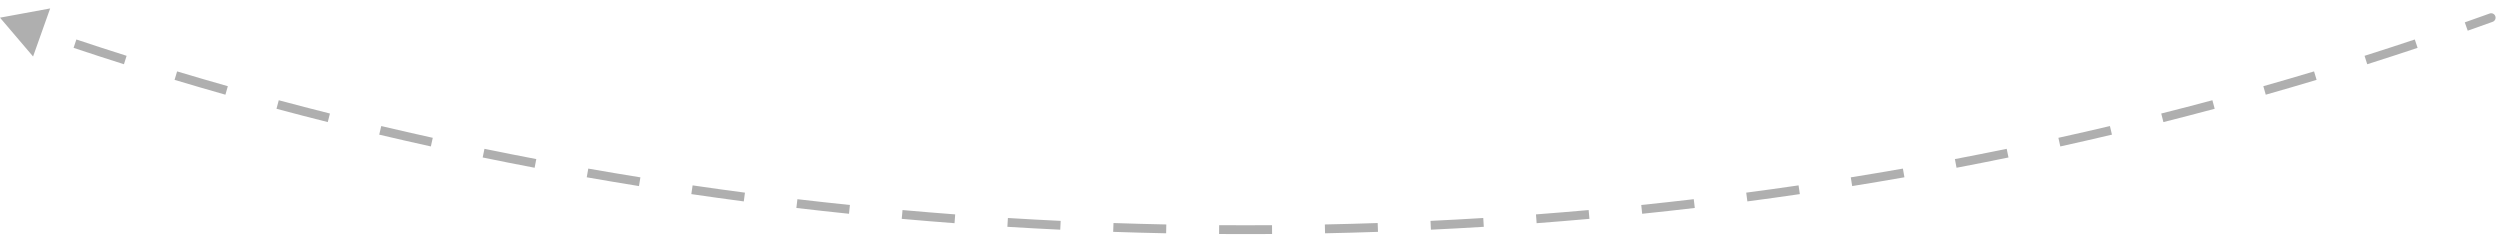 <svg width="283" height="27" viewBox="0 0 283 27" fill="none" xmlns="http://www.w3.org/2000/svg">
<path d="M282.169 2.47C282.429 2.377 282.564 2.091 282.47 1.831C282.377 1.571 282.091 1.436 281.831 1.53L282.169 2.47ZM0 2L3.744 6.395L5.678 0.955L0 2ZM281.831 1.53C280.894 1.867 279.955 2.2 279.014 2.531L279.345 3.474C280.289 3.143 281.23 2.808 282.169 2.47L281.831 1.53ZM273.355 4.469C271.468 5.098 269.572 5.715 267.668 6.318L267.97 7.272C269.879 6.667 271.78 6.049 273.671 5.417L273.355 4.469ZM261.951 8.082C260.046 8.654 258.132 9.212 256.21 9.758L256.483 10.72C258.41 10.173 260.329 9.613 262.239 9.04L261.951 8.082ZM250.444 11.347C248.521 11.862 246.591 12.363 244.652 12.851L244.897 13.821C246.84 13.332 248.775 12.829 250.702 12.313L250.444 11.347ZM238.843 14.268C236.906 14.726 234.962 15.169 233.011 15.6L233.226 16.577C235.183 16.145 237.131 15.7 239.073 15.242L238.843 14.268ZM227.159 16.847C225.211 17.247 223.255 17.634 221.293 18.008L221.48 18.99C223.447 18.616 225.408 18.228 227.361 17.826L227.159 16.847ZM215.408 19.084C213.448 19.428 211.481 19.759 209.508 20.076L209.667 21.064C211.645 20.746 213.616 20.414 215.581 20.069L215.408 19.084ZM203.597 20.984C201.628 21.272 199.653 21.547 197.672 21.808L197.802 22.799C199.788 22.537 201.768 22.262 203.742 21.973L203.597 20.984ZM191.734 22.548C189.759 22.78 187.777 22.999 185.79 23.204L185.893 24.199C187.884 23.993 189.871 23.774 191.851 23.541L191.734 22.548ZM179.835 23.778C177.853 23.955 175.865 24.118 173.872 24.269L173.947 25.266C175.945 25.115 177.937 24.951 179.924 24.774L179.835 23.778ZM167.905 24.677C165.919 24.799 163.928 24.907 161.932 25.003L161.98 26.001C163.98 25.906 165.976 25.797 167.966 25.675L167.905 24.677ZM155.954 25.247C153.965 25.314 151.971 25.368 149.973 25.409L149.994 26.409C151.996 26.368 153.994 26.314 155.988 26.246L155.954 25.247ZM143.993 25.49C142.996 25.497 141.999 25.5 141 25.5V26.5C142.001 26.5 143.001 26.497 144 26.49L143.993 25.49ZM141 25.5C140.001 25.5 139.004 25.497 138.007 25.49L138 26.49C138.999 26.497 139.999 26.5 141 26.5V25.5ZM132.026 25.409C130.029 25.368 128.035 25.314 126.046 25.247L126.012 26.246C128.006 26.314 130.004 26.368 132.006 26.409L132.026 25.409ZM120.068 25.003C118.072 24.907 116.081 24.799 114.095 24.677L114.034 25.675C116.024 25.797 118.02 25.906 120.02 26.001L120.068 25.003ZM108.128 24.269C106.135 24.118 104.147 23.955 102.165 23.778L102.076 24.774C104.063 24.951 106.055 25.115 108.053 25.266L108.128 24.269ZM96.21 23.204C94.223 22.999 92.242 22.78 90.266 22.548L90.149 23.541C92.129 23.774 94.116 23.993 96.107 24.199L96.21 23.204ZM84.328 21.808C82.347 21.547 80.372 21.272 78.403 20.984L78.258 21.973C80.232 22.262 82.212 22.537 84.198 22.799L84.328 21.808ZM72.492 20.076C70.519 19.759 68.552 19.428 66.592 19.084L66.419 20.069C68.384 20.414 70.355 20.746 72.333 21.064L72.492 20.076ZM60.707 18.008C58.745 17.634 56.789 17.247 54.84 16.847L54.639 17.826C56.593 18.228 58.553 18.616 60.52 18.99L60.707 18.008ZM48.989 15.6C47.038 15.169 45.094 14.726 43.157 14.268L42.928 15.242C44.869 15.7 46.817 16.145 48.773 16.577L48.989 15.6ZM37.348 12.851C35.409 12.363 33.479 11.862 31.556 11.347L31.298 12.313C33.225 12.829 35.16 13.332 37.103 13.821L37.348 12.851ZM25.79 9.758C23.868 9.212 21.954 8.654 20.049 8.082L19.762 9.04C21.671 9.613 23.59 10.173 25.517 10.72L25.79 9.758ZM14.332 6.318C12.428 5.715 10.532 5.098 8.645 4.469L8.329 5.417C10.22 6.048 12.121 6.667 14.03 7.272L14.332 6.318ZM282.169 2.47C282.429 2.377 282.564 2.091 282.47 1.831C282.377 1.571 282.091 1.436 281.831 1.53L282.169 2.47ZM0 2L3.744 6.395L5.678 0.955L0 2ZM281.831 1.53C280.894 1.867 279.955 2.2 279.014 2.531L279.345 3.474C280.289 3.143 281.23 2.808 282.169 2.47L281.831 1.53ZM273.355 4.469C271.468 5.098 269.572 5.715 267.668 6.318L267.97 7.272C269.879 6.667 271.78 6.049 273.671 5.417L273.355 4.469ZM261.951 8.082C260.046 8.654 258.132 9.212 256.21 9.758L256.483 10.72C258.41 10.173 260.329 9.613 262.239 9.04L261.951 8.082ZM250.444 11.347C248.521 11.862 246.591 12.363 244.652 12.851L244.897 13.821C246.84 13.332 248.775 12.829 250.702 12.313L250.444 11.347ZM238.843 14.268C236.906 14.726 234.962 15.169 233.011 15.6L233.226 16.577C235.183 16.145 237.131 15.7 239.073 15.242L238.843 14.268ZM227.159 16.847C225.211 17.247 223.255 17.634 221.293 18.008L221.48 18.99C223.447 18.616 225.408 18.228 227.361 17.826L227.159 16.847ZM215.408 19.084C213.448 19.428 211.481 19.759 209.508 20.076L209.667 21.064C211.645 20.746 213.616 20.414 215.581 20.069L215.408 19.084ZM203.597 20.984C201.628 21.272 199.653 21.547 197.672 21.808L197.802 22.799C199.788 22.537 201.768 22.262 203.742 21.973L203.597 20.984ZM191.734 22.548C189.759 22.78 187.777 22.999 185.79 23.204L185.893 24.199C187.884 23.993 189.871 23.774 191.851 23.541L191.734 22.548ZM179.835 23.778C177.853 23.955 175.865 24.118 173.872 24.269L173.947 25.266C175.945 25.115 177.937 24.951 179.924 24.774L179.835 23.778ZM167.905 24.677C165.919 24.799 163.928 24.907 161.932 25.003L161.98 26.001C163.98 25.906 165.976 25.797 167.966 25.675L167.905 24.677ZM155.954 25.247C153.965 25.314 151.971 25.368 149.973 25.409L149.994 26.409C151.996 26.368 153.994 26.314 155.988 26.246L155.954 25.247ZM143.993 25.49C142.996 25.497 141.999 25.5 141 25.5V26.5C142.001 26.5 143.001 26.497 144 26.49L143.993 25.49ZM141 25.5C140.001 25.5 139.004 25.497 138.007 25.49L138 26.49C138.999 26.497 139.999 26.5 141 26.5V25.5ZM132.026 25.409C130.029 25.368 128.035 25.314 126.046 25.247L126.012 26.246C128.006 26.314 130.004 26.368 132.006 26.409L132.026 25.409ZM120.068 25.003C118.072 24.907 116.081 24.799 114.095 24.677L114.034 25.675C116.024 25.797 118.02 25.906 120.02 26.001L120.068 25.003ZM108.128 24.269C106.135 24.118 104.147 23.955 102.165 23.778L102.076 24.774C104.063 24.951 106.055 25.115 108.053 25.266L108.128 24.269ZM96.21 23.204C94.223 22.999 92.242 22.78 90.266 22.548L90.149 23.541C92.129 23.774 94.116 23.993 96.107 24.199L96.21 23.204ZM84.328 21.808C82.347 21.547 80.372 21.272 78.403 20.984L78.258 21.973C80.232 22.262 82.212 22.537 84.198 22.799L84.328 21.808ZM72.492 20.076C70.519 19.759 68.552 19.428 66.592 19.084L66.419 20.069C68.384 20.414 70.355 20.746 72.333 21.064L72.492 20.076ZM60.707 18.008C58.745 17.634 56.789 17.247 54.84 16.847L54.639 17.826C56.593 18.228 58.553 18.616 60.52 18.99L60.707 18.008ZM48.989 15.6C47.038 15.169 45.094 14.726 43.157 14.268L42.928 15.242C44.869 15.7 46.817 16.145 48.773 16.577L48.989 15.6ZM37.348 12.851C35.409 12.363 33.479 11.862 31.556 11.347L31.298 12.313C33.225 12.829 35.16 13.332 37.103 13.821L37.348 12.851ZM25.79 9.758C23.868 9.212 21.954 8.654 20.049 8.082L19.762 9.04C21.671 9.613 23.59 10.173 25.517 10.72L25.79 9.758ZM14.332 6.318C12.428 5.715 10.532 5.098 8.645 4.469L8.329 5.417C10.22 6.048 12.121 6.667 14.03 7.272L14.332 6.318Z" fill="#AFAFAF"/>
</svg>
